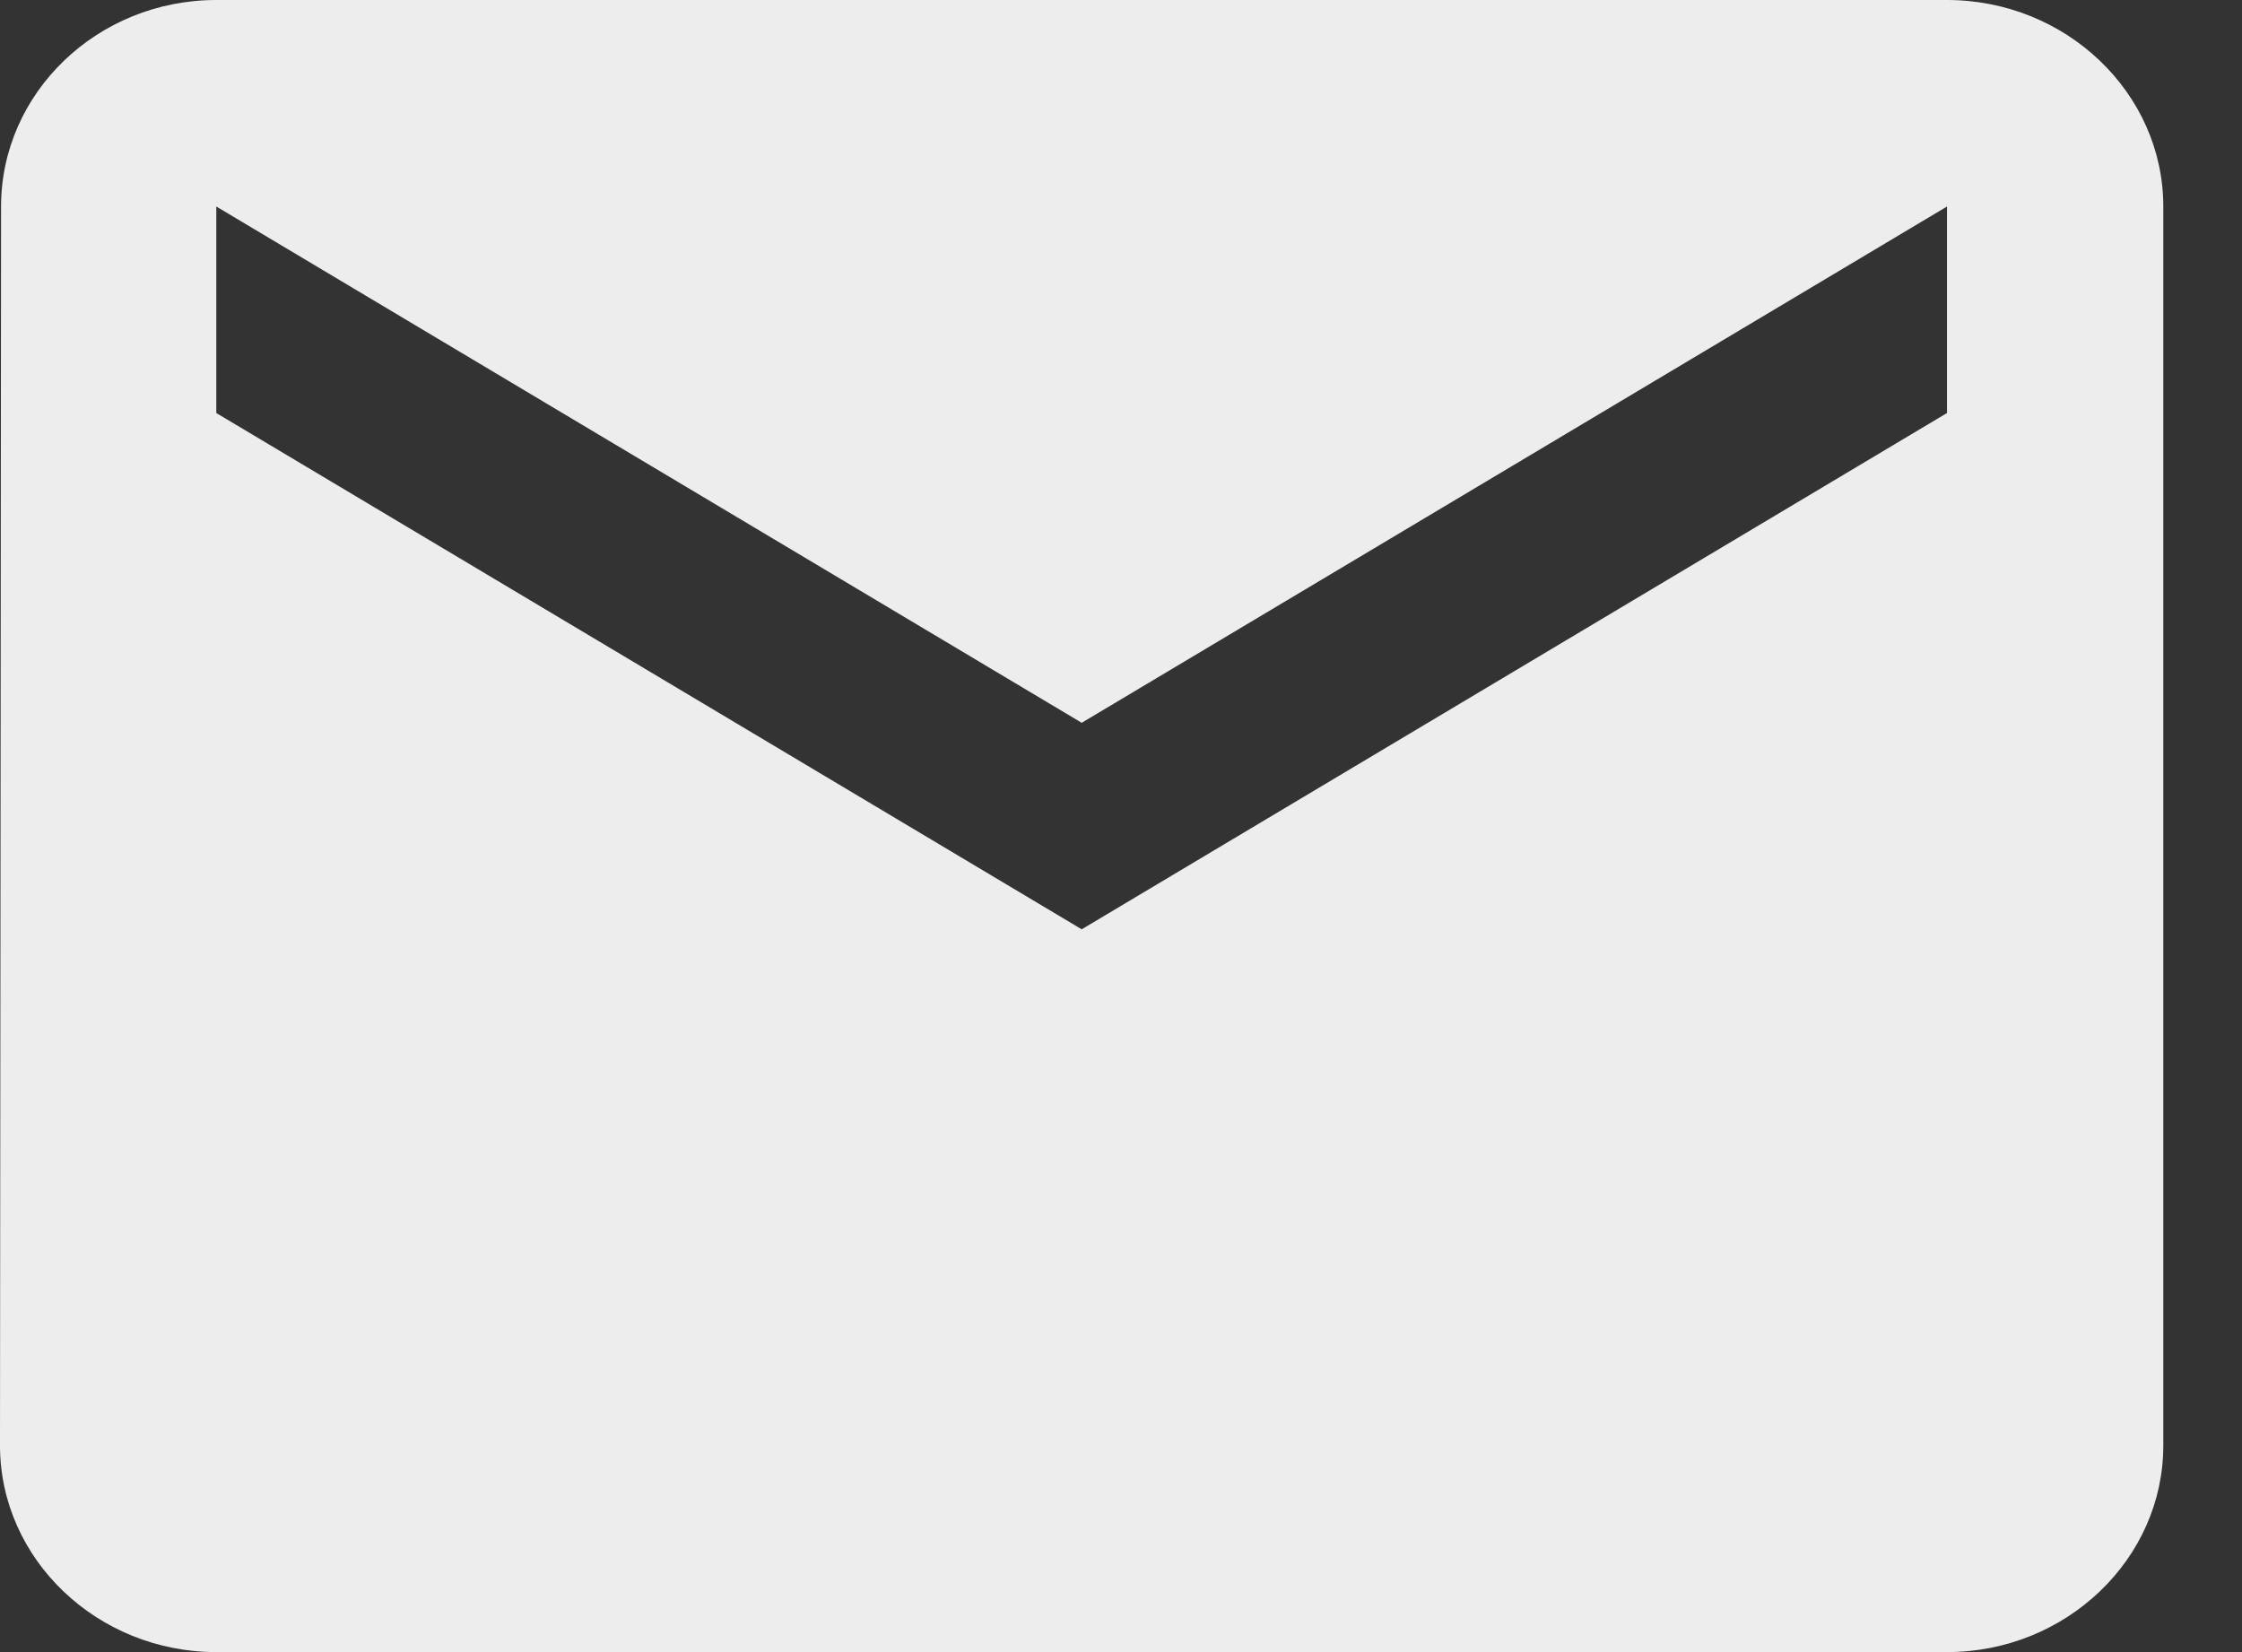 <?xml version="1.0" encoding="utf-8"?>
<svg xmlns="http://www.w3.org/2000/svg" fill="none" height="100%" overflow="visible" preserveAspectRatio="none" style="display: block;" viewBox="0 0 19 14" width="100%">
<rect x="0" y="0" width="19" height="14" fill="#333333" stroke="none"/>
<path d="M16.5 0H1.833C0.825 0 0.009 0.787 0.009 1.75L0 12.25C0 13.213 0.825 14 1.833 14H16.5C17.508 14 18.333 13.213 18.333 12.25V1.75C18.333 0.787 17.508 0 16.5 0ZM16.5 3.5L9.167 7.875L1.833 3.5V1.75L9.167 6.125L16.5 1.75V3.5Z" fill="#EDEDED" id="Vector"/>
</svg>